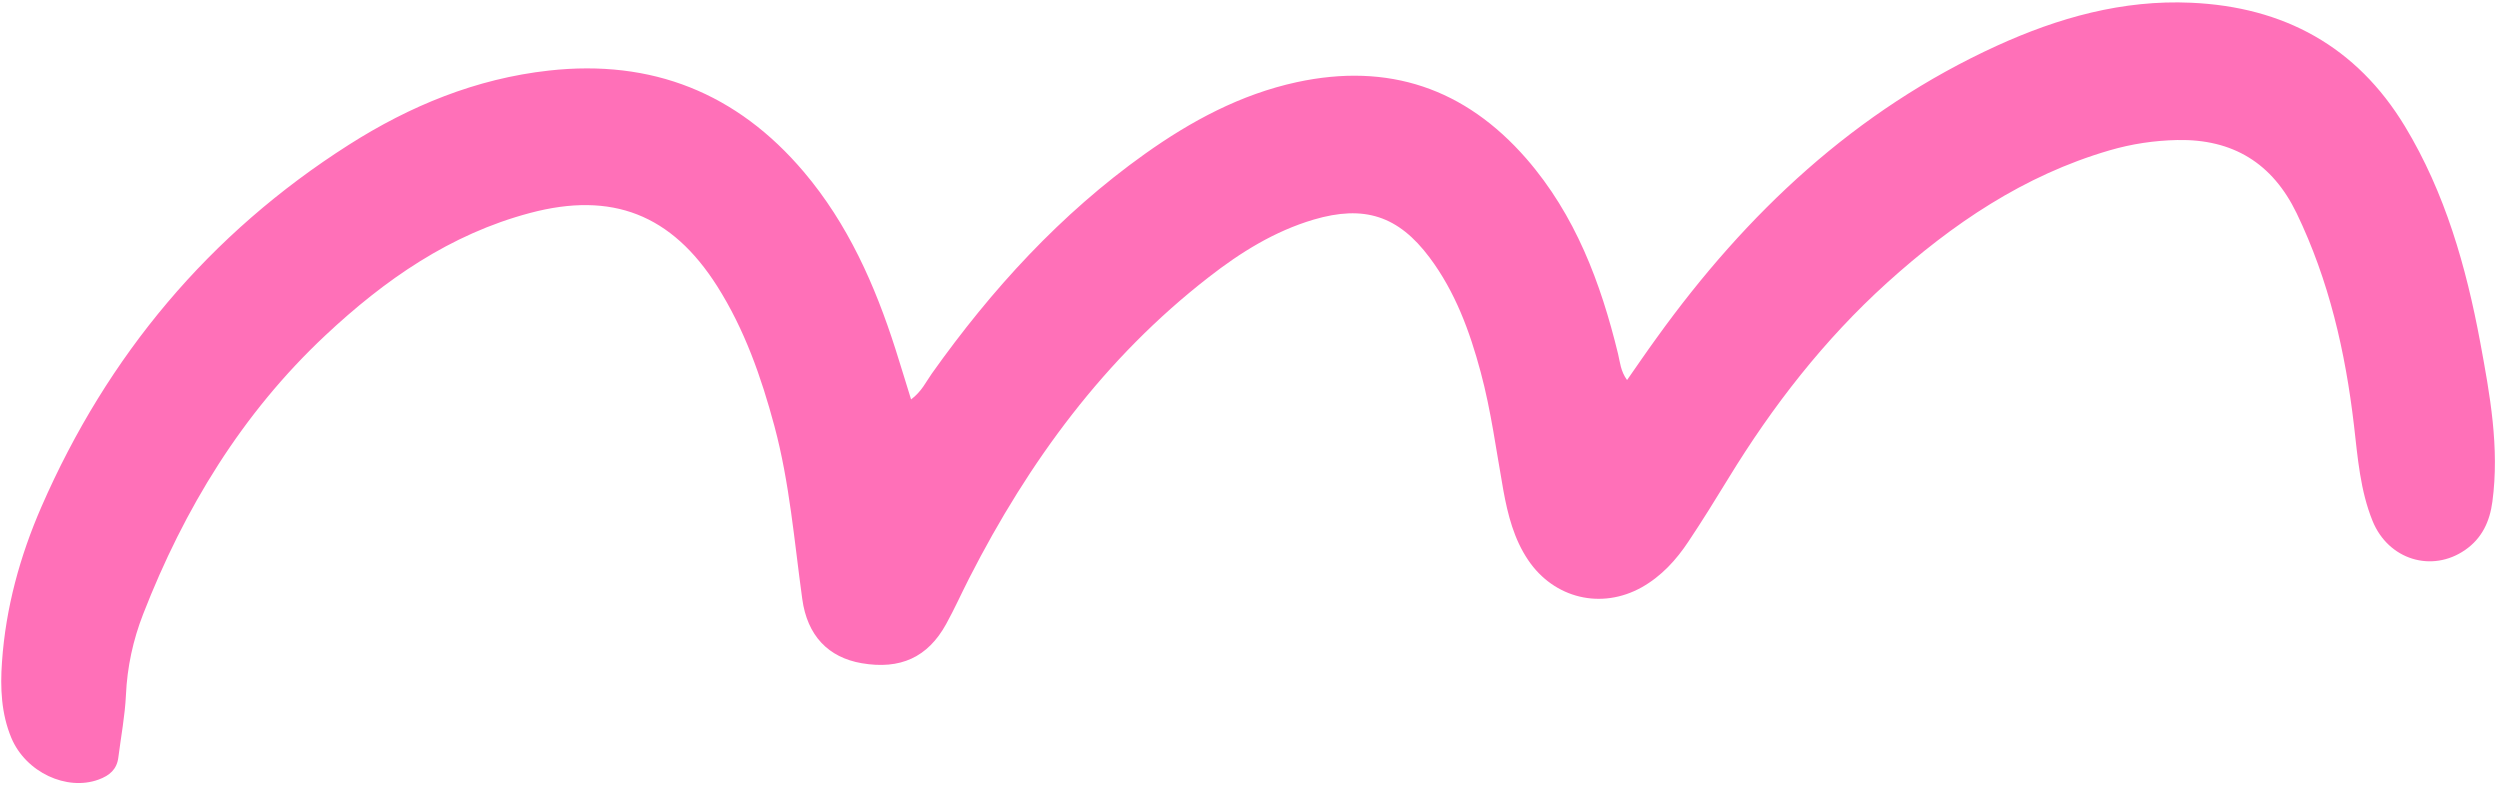 <?xml version="1.0" encoding="UTF-8" standalone="no"?><svg xmlns="http://www.w3.org/2000/svg" xmlns:xlink="http://www.w3.org/1999/xlink" data-name="Layer 1" fill="#000000" height="63.5" preserveAspectRatio="xMidYMid meet" version="1" viewBox="-0.1 -0.2 200.5 63.5" width="200.5" zoomAndPan="magnify"><g id="change1_1"><path d="M72.96,31.84c.87-.65,1.21-1.43,1.68-2.09,4.79-6.74,10.31-12.78,17.07-17.6,3.71-2.64,7.68-4.78,12.19-5.76,7.36-1.59,13.49,.49,18.41,6.13,3.93,4.52,5.97,9.95,7.36,15.67,.16,.67,.2,1.37,.72,2.09,.81-1.16,1.58-2.29,2.38-3.39,7.2-10.01,15.94-18.24,27.28-23.42,4.93-2.25,10.09-3.7,15.58-3.45,7.42,.33,13.26,3.49,17.15,9.92,3.22,5.33,4.9,11.23,6.03,17.29,.78,4.22,1.56,8.46,.98,12.8-.21,1.59-.83,2.94-2.19,3.88-2.66,1.84-6.15,.79-7.42-2.33-.99-2.44-1.19-5.06-1.49-7.66-.69-5.9-2-11.63-4.6-17.02-1.94-4.01-5.11-5.96-9.57-5.87-1.86,.04-3.66,.31-5.44,.83-6.86,2-12.6,5.89-17.84,10.62-5.05,4.57-9.18,9.89-12.72,15.68-1.04,1.7-2.09,3.4-3.2,5.06-.98,1.48-2.17,2.79-3.75,3.68-3.24,1.81-7.03,.9-9.11-2.18-1.14-1.69-1.63-3.62-1.99-5.59-.57-3.17-.98-6.37-1.82-9.49-.88-3.28-2.04-6.44-4.1-9.19-2.51-3.35-5.24-4.23-9.29-3.04-3.14,.93-5.87,2.63-8.42,4.62-8.35,6.48-14.43,14.78-19.2,24.12-.63,1.23-1.19,2.49-1.86,3.7-1.47,2.67-3.68,3.67-6.77,3.14-2.67-.46-4.37-2.2-4.77-5.16-.64-4.63-1.01-9.3-2.23-13.85-1.06-3.95-2.4-7.77-4.6-11.24-3.65-5.74-8.42-7.61-15-5.86-6.41,1.7-11.66,5.36-16.42,9.82-6.68,6.26-11.31,13.88-14.61,22.35-.81,2.08-1.28,4.24-1.38,6.49-.08,1.68-.4,3.34-.61,5.01-.12,.96-.71,1.45-1.58,1.77-2.56,.94-5.84-.58-7-3.34C0,57.04-.09,54.97,.06,52.88c.3-4.34,1.44-8.48,3.16-12.43,5.3-12.14,13.46-21.91,24.66-29.04,4.9-3.12,10.19-5.3,16.04-5.95,8.27-.92,15.09,1.8,20.45,8.13,3.53,4.17,5.7,9.06,7.35,14.22,.41,1.29,.8,2.58,1.25,4.03Z" fill="#ff70b8"/></g></svg>